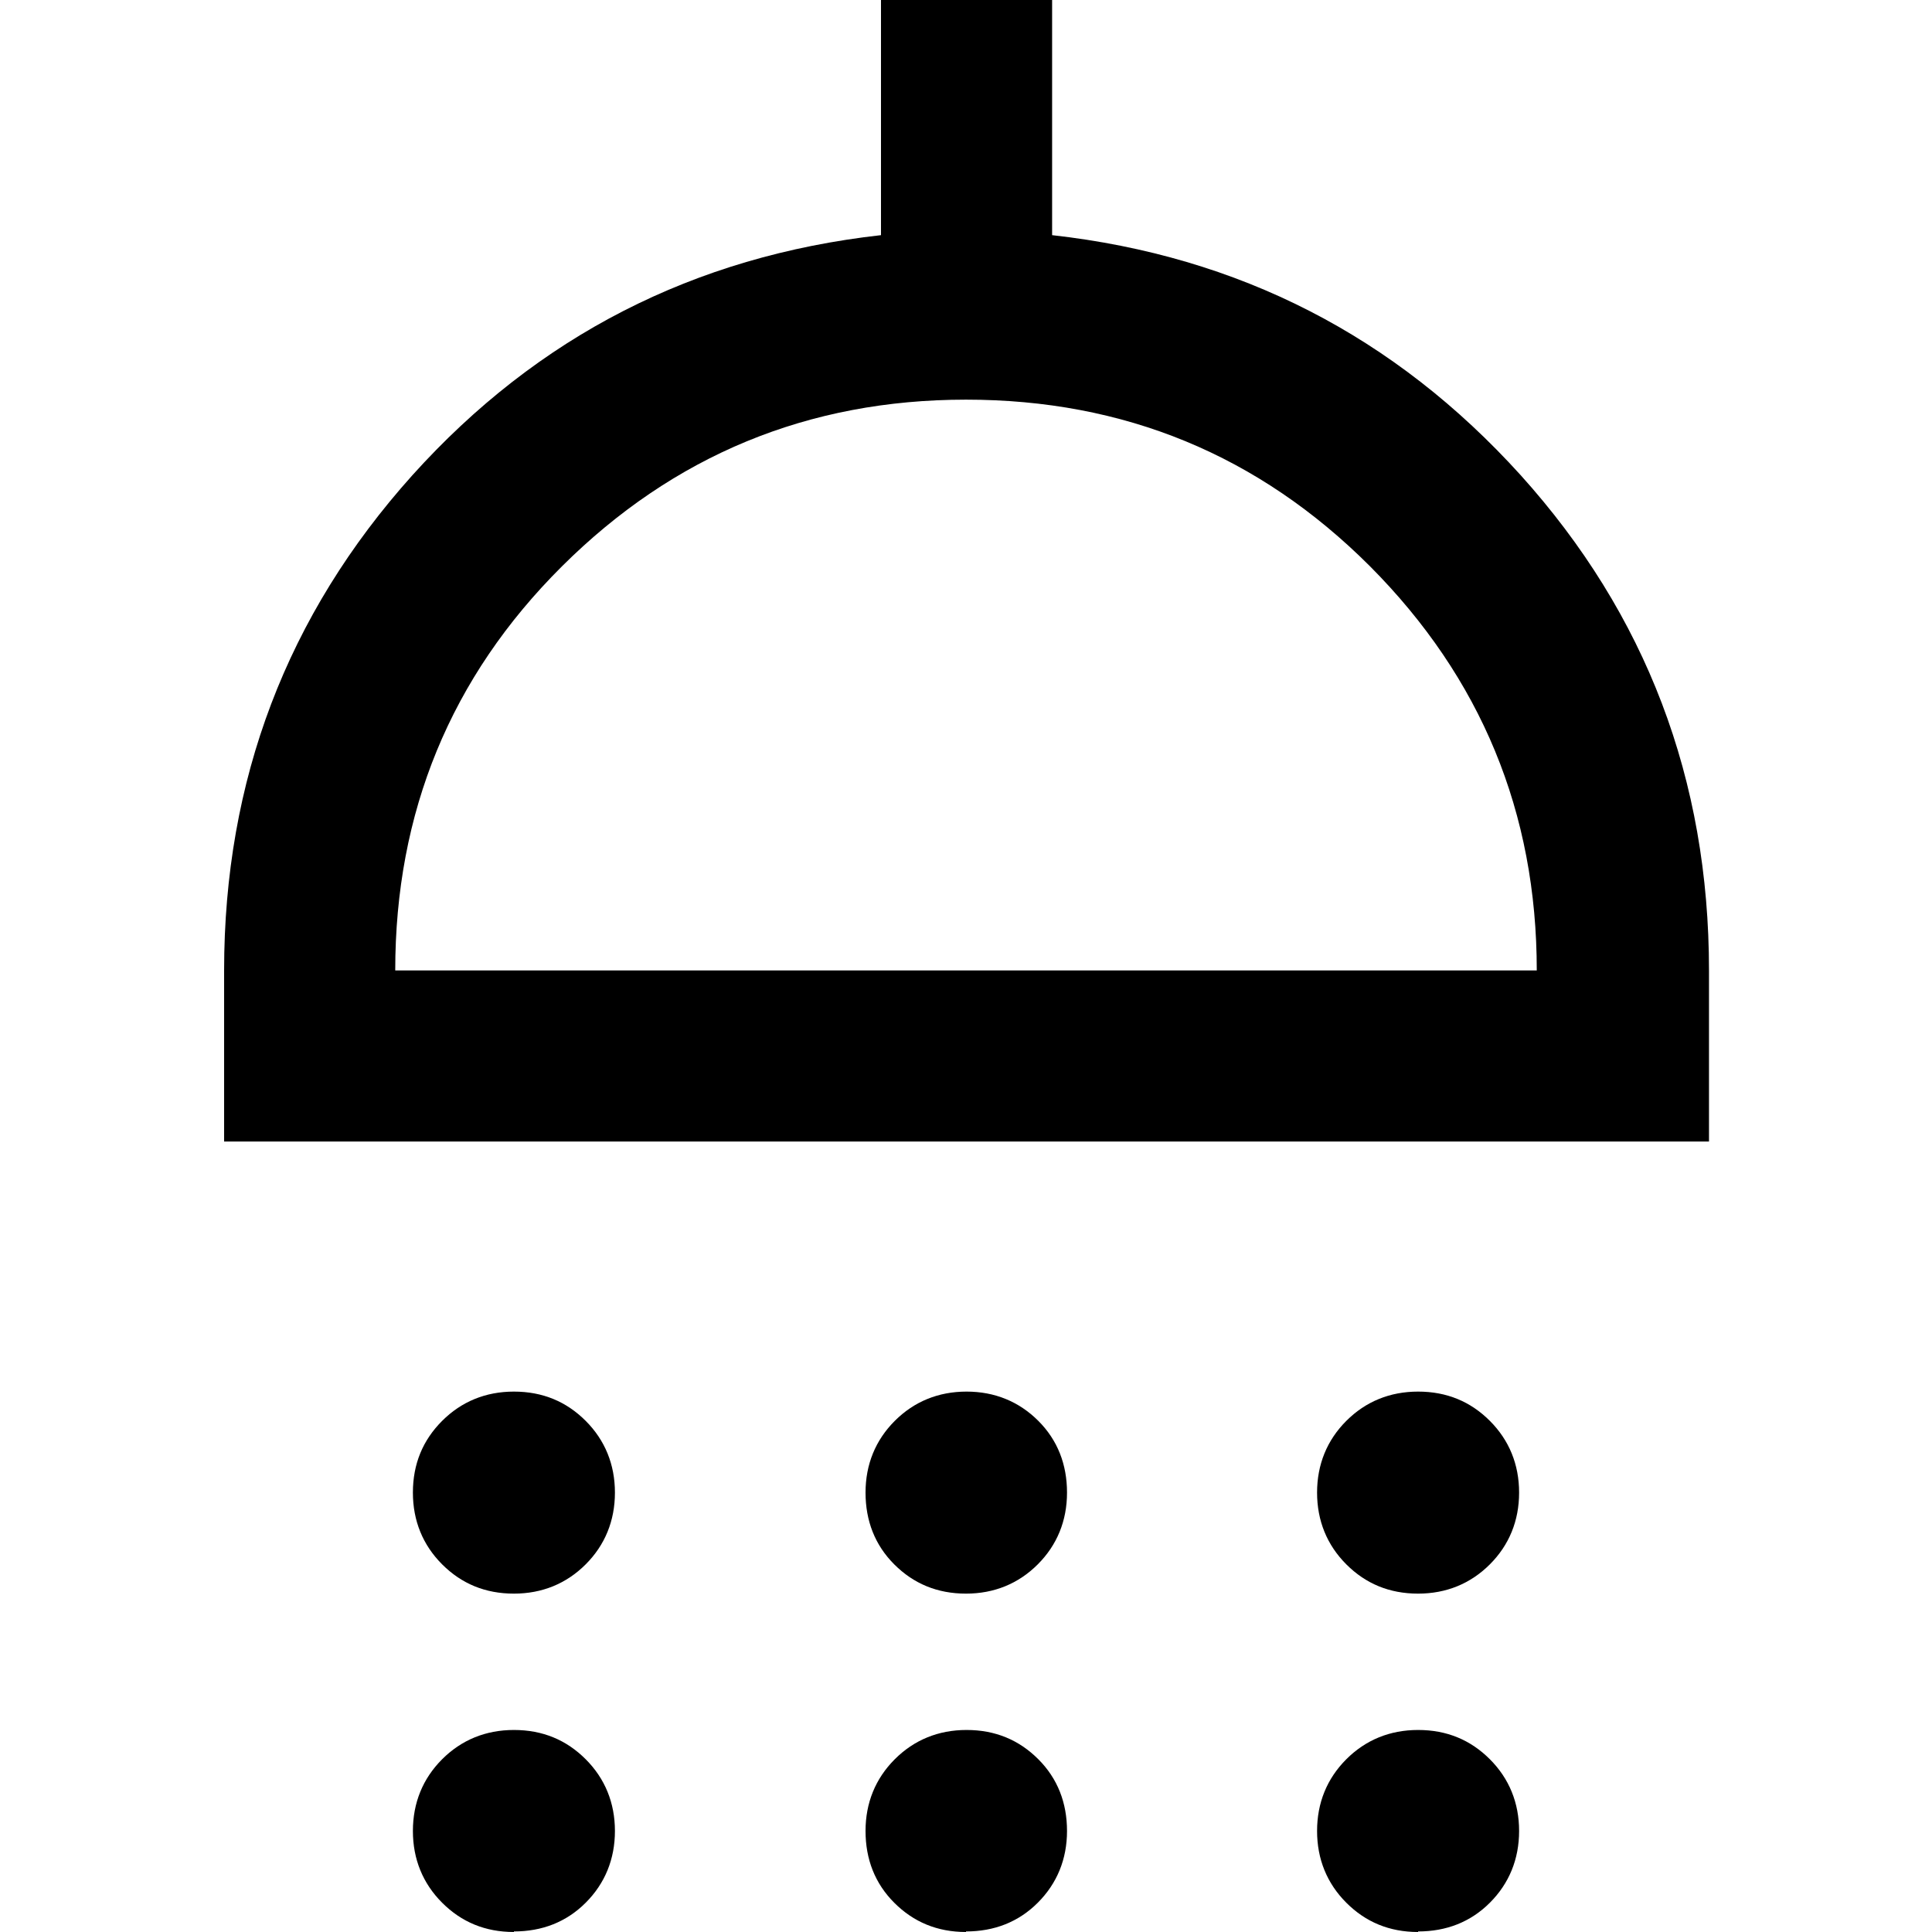 <?xml version="1.0" encoding="UTF-8"?><svg id="a" xmlns="http://www.w3.org/2000/svg" width="35" height="35" viewBox="0 0 35 35"><path d="M9.31,28.87c-.52,0-.95-.18-1.3-.53s-.53-.79-.53-1.3c0-.52.18-.95.53-1.3.35-.35.79-.53,1.3-.53.52,0,.95.18,1.3.53.35.35.53.79.53,1.3s-.18.95-.53,1.3c-.35.35-.79.53-1.3.53ZM17.5,28.87c-.52,0-.95-.18-1.3-.53-.35-.35-.52-.79-.52-1.3s.18-.95.53-1.3c.35-.35.79-.53,1.3-.53s.95.18,1.3.53c.35.35.52.79.52,1.3s-.18.95-.53,1.3c-.35.35-.79.53-1.3.53ZM25.69,28.87c-.52,0-.95-.18-1.3-.53s-.53-.79-.53-1.3.18-.95.53-1.3.79-.53,1.3-.53c.52,0,.95.18,1.3.53.35.35.53.79.53,1.3s-.18.95-.53,1.3-.79.53-1.3.53ZM4.06,20.68v-3.1c0-3.45,1.14-6.44,3.41-8.97,2.27-2.52,5.1-3.97,8.49-4.35V0h3.1v4.26c3.39.38,6.21,1.83,8.49,4.35,2.27,2.52,3.41,5.51,3.41,8.97v3.1H4.06ZM7.16,17.58h20.68c0-2.86-1.01-5.3-3.02-7.32-2.02-2.02-4.46-3.02-7.32-3.02s-5.3,1.01-7.32,3.02-3.02,4.46-3.02,7.32ZM9.31,35c-.52,0-.95-.18-1.3-.53-.35-.35-.53-.79-.53-1.3s.18-.95.53-1.3c.35-.35.79-.53,1.3-.53.52,0,.95.18,1.3.53.35.35.53.79.53,1.3s-.18.95-.53,1.3c-.35.35-.79.52-1.3.52ZM17.5,35c-.52,0-.95-.18-1.3-.53-.35-.35-.52-.79-.52-1.3s.18-.95.53-1.3c.35-.35.79-.53,1.3-.53.52,0,.95.18,1.3.53.35.35.52.79.52,1.3s-.18.95-.53,1.3c-.35.35-.79.52-1.3.52ZM25.69,35c-.52,0-.95-.18-1.3-.53-.35-.35-.53-.79-.53-1.3s.18-.95.53-1.3c.35-.35.79-.53,1.3-.53.52,0,.95.18,1.3.53.35.35.53.79.53,1.3s-.18.95-.53,1.3c-.35.35-.79.52-1.3.52Z" fill="#000" stroke-width="0"/></svg>